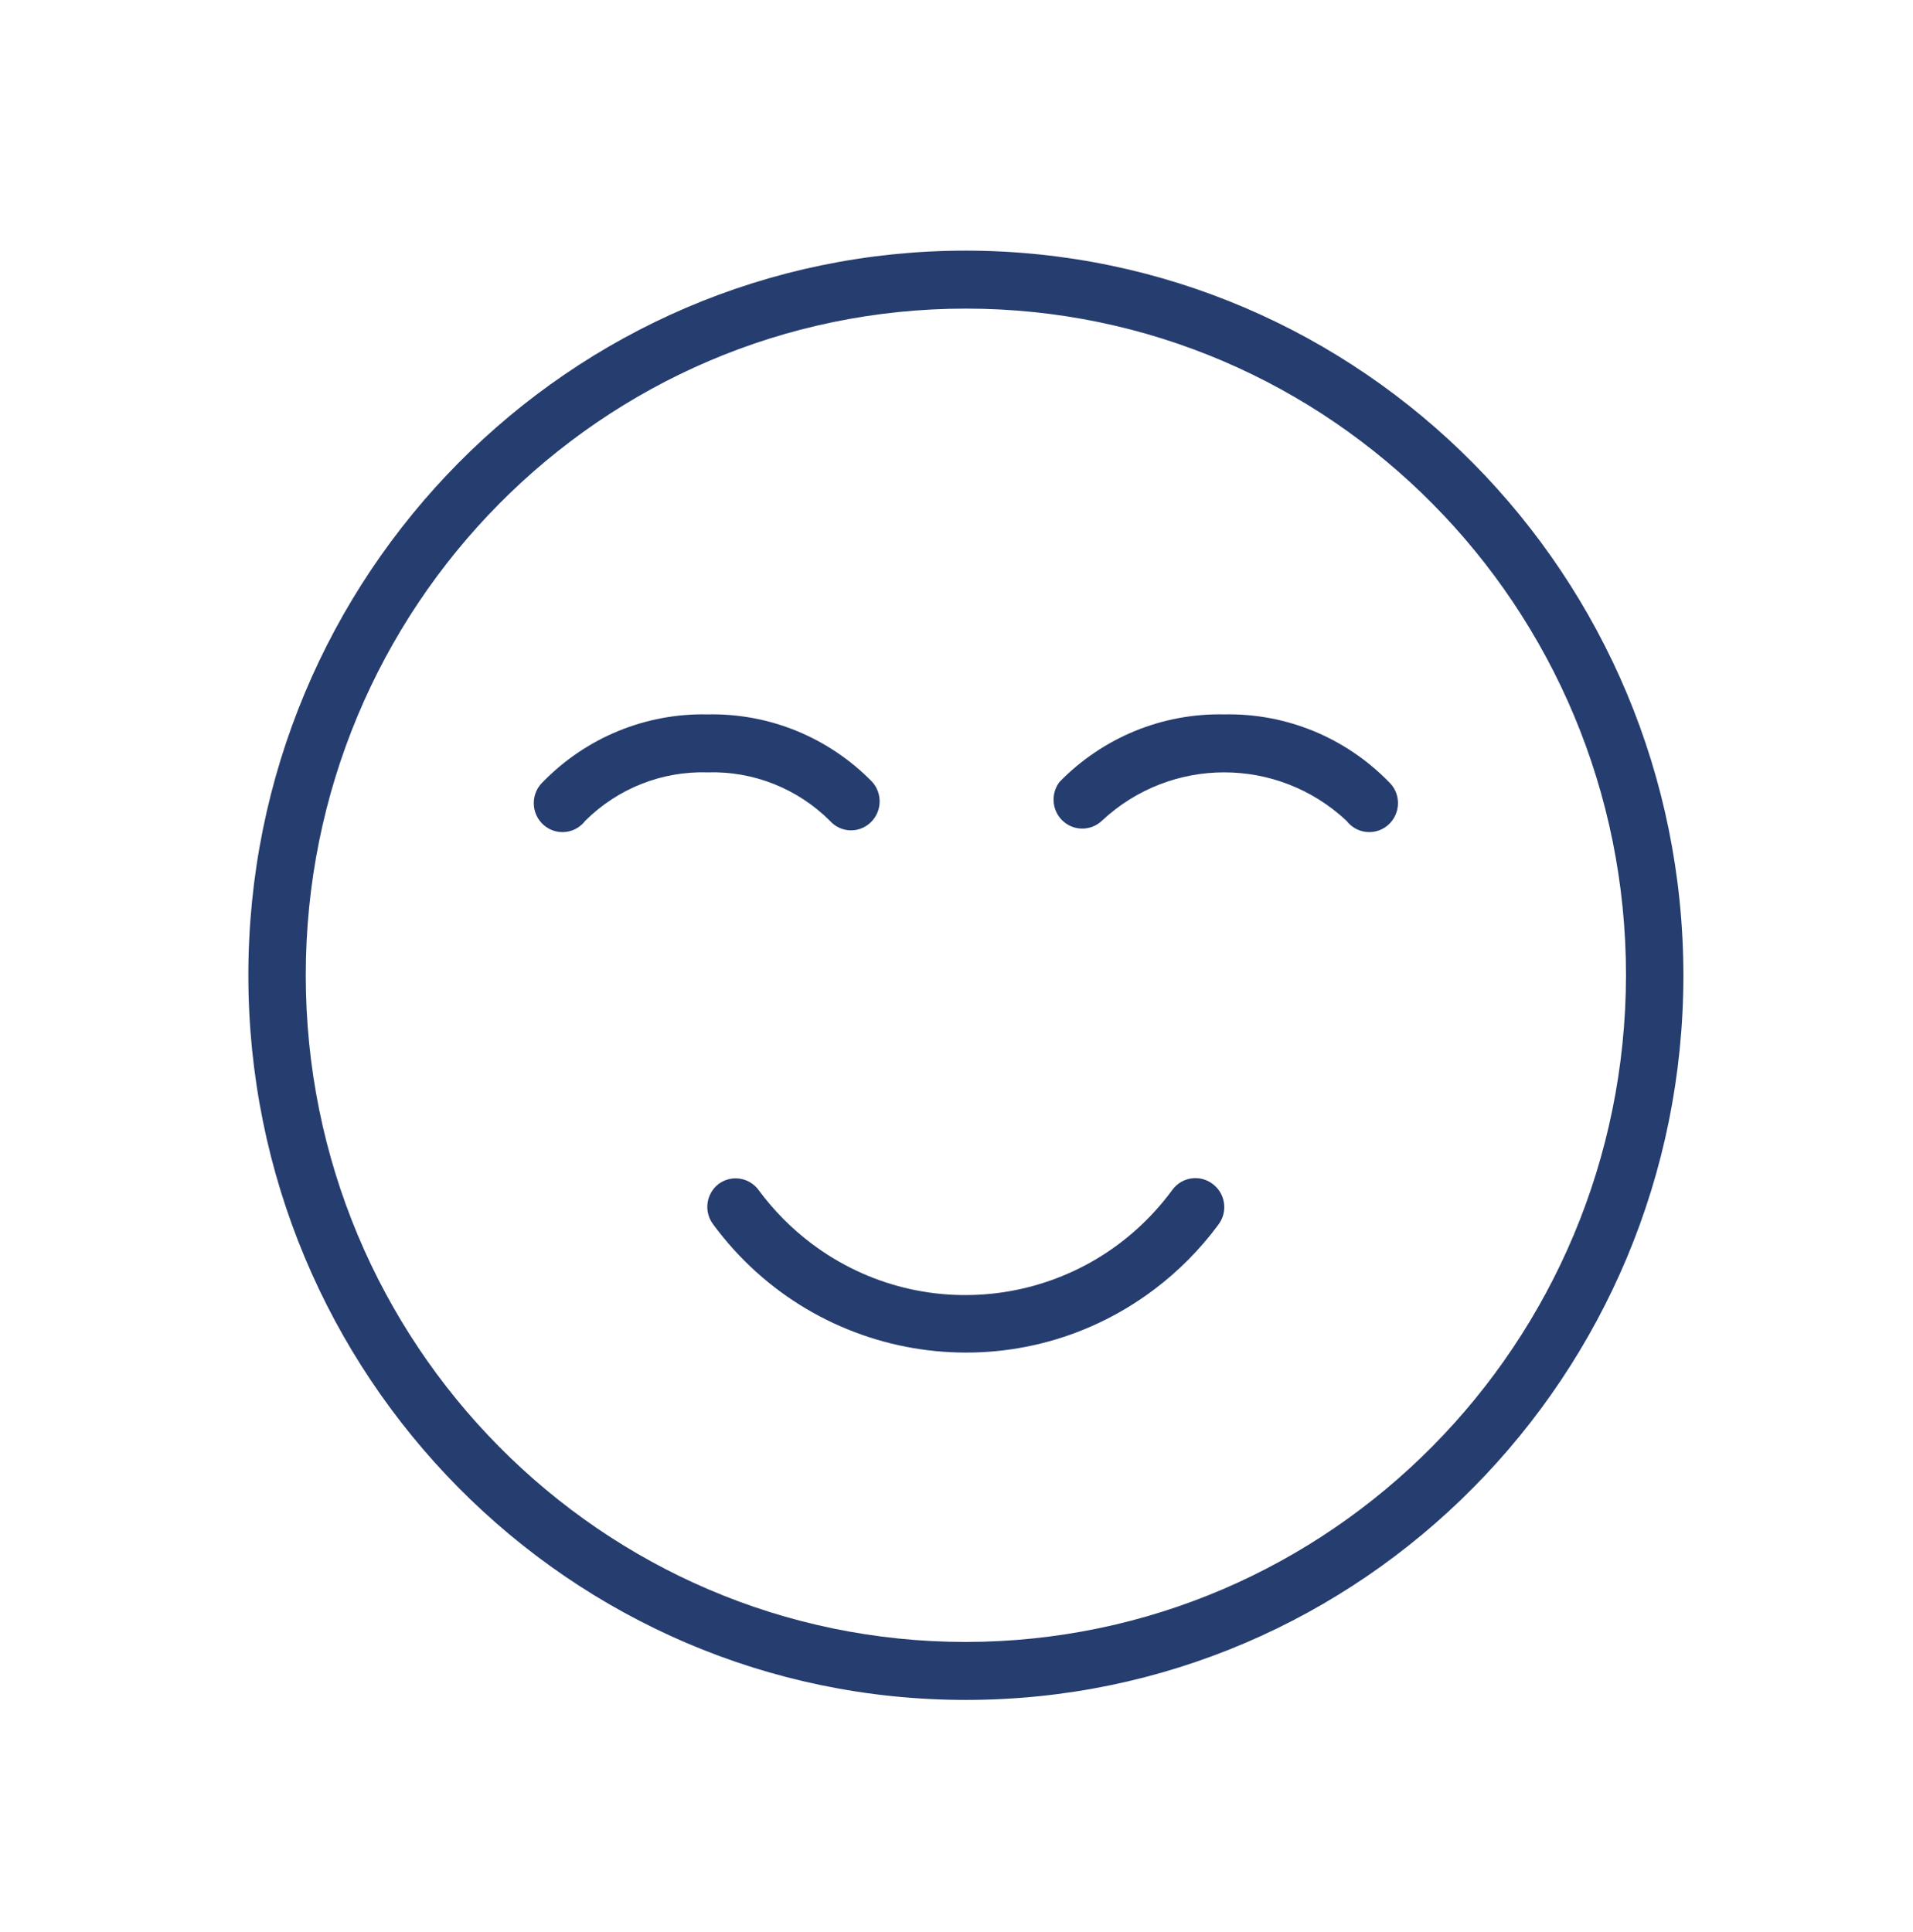 <svg width="102" height="103" xmlns="http://www.w3.org/2000/svg" xmlns:xlink="http://www.w3.org/1999/xlink" xml:space="preserve" overflow="hidden"><g transform="translate(-90 -357)"><g><g><g><g><path d="M61.494 61.849C56.964 67.934 48.358 69.195 42.273 64.665 41.203 63.868 40.254 62.919 39.457 61.849 38.959 61.166 38.002 61.017 37.319 61.515 37.318 61.516 37.316 61.517 37.315 61.518 36.647 62.024 36.515 62.977 37.021 63.645 37.025 63.65 37.029 63.655 37.033 63.661 42.578 71.098 53.101 72.633 60.539 67.089 61.841 66.118 62.996 64.963 63.967 63.661 64.475 62.994 64.347 62.041 63.68 61.533 63.674 61.528 63.667 61.523 63.661 61.518 62.986 61.009 62.027 61.142 61.517 61.817 61.509 61.827 61.501 61.838 61.494 61.849Z" fill="#263D6F" fill-rule="nonzero" fill-opacity="1" transform="matrix(1 0 0 1.01 91 358)"/><path d="M50.5 12.242C29.371 12.242 12.242 29.371 12.242 50.5 12.242 71.629 29.371 88.758 50.5 88.758 71.624 88.758 88.751 71.636 88.758 50.512 88.744 29.387 71.625 12.263 50.5 12.242ZM50.5 85.697C31.061 85.697 15.303 69.939 15.303 50.5 15.303 31.061 31.061 15.303 50.5 15.303 69.939 15.303 85.697 31.061 85.697 50.5 85.697 50.504 85.697 50.508 85.697 50.512 85.663 69.935 69.923 85.67 50.5 85.697Z" fill="#263D6F" fill-rule="nonzero" fill-opacity="1" transform="matrix(1 0 0 1.01 91 358)"/><path d="M64.273 36.727C60.981 36.656 57.806 37.945 55.495 40.29 54.978 40.959 55.101 41.92 55.77 42.436 56.362 42.894 57.199 42.856 57.748 42.346 61.428 38.934 67.117 38.934 70.798 42.346 71.315 43.015 72.276 43.139 72.945 42.622 73.613 42.105 73.737 41.144 73.22 40.475 73.168 40.409 73.112 40.347 73.05 40.29 70.74 37.945 67.564 36.656 64.273 36.727Z" fill="#263D6F" fill-rule="nonzero" fill-opacity="1" transform="matrix(1 0 0 1.01 91 358)"/><path d="M44.379 42.849C45.224 42.845 45.906 42.156 45.902 41.311 45.9 40.933 45.759 40.57 45.505 40.29 43.194 37.945 40.019 36.656 36.727 36.727 33.436 36.656 30.26 37.945 27.95 40.29 27.33 40.865 27.295 41.834 27.87 42.453 28.445 43.072 29.414 43.107 30.033 42.532 30.094 42.475 30.151 42.413 30.202 42.346 31.936 40.637 34.294 39.712 36.727 39.788 39.161 39.712 41.519 40.637 43.252 42.346 43.539 42.667 43.949 42.85 44.379 42.849Z" fill="#263D6F" fill-rule="nonzero" fill-opacity="1" transform="matrix(1 0 0 1.01 91 358)"/></g></g></g></g></g></svg>